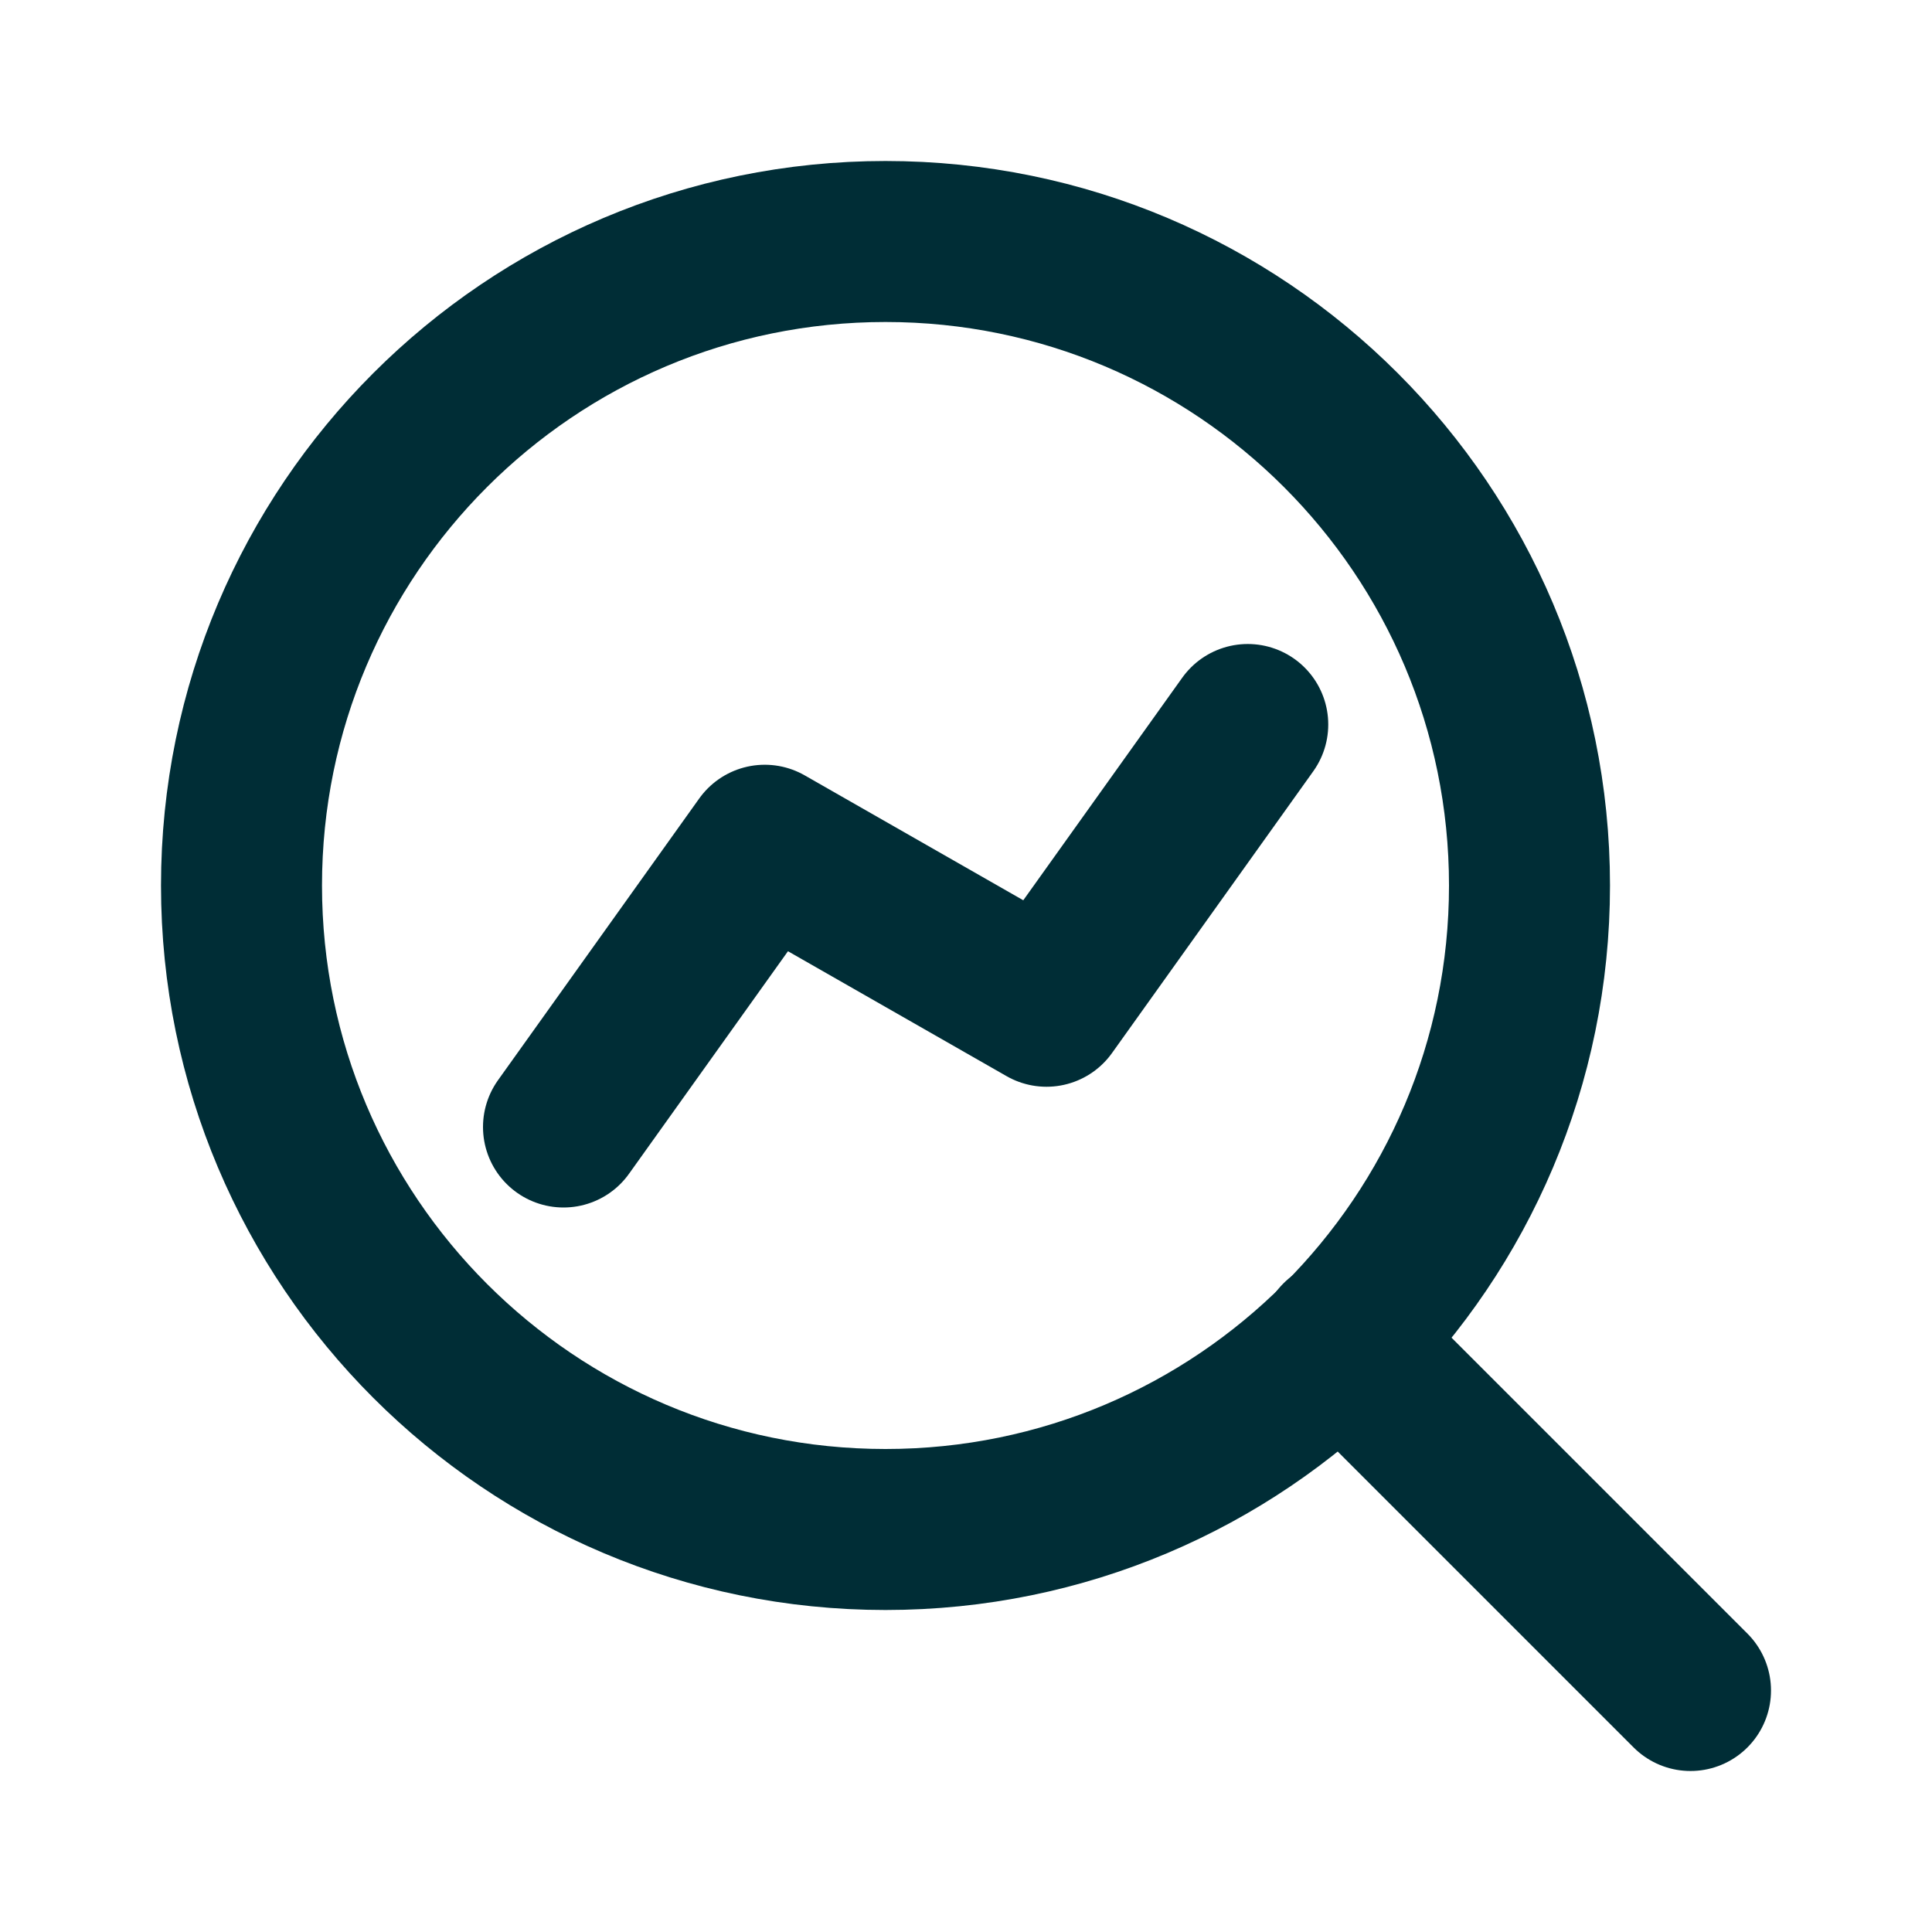 <svg width="24" height="24" viewBox="0 0 24 24" fill="none" xmlns="http://www.w3.org/2000/svg">
<path d="M11 19C15.418 19 19 15.418 19 11C19 6.582 15.418 3 11 3C6.582 3 3 6.582 3 11C3 15.418 6.582 19 11 19Z" stroke="#002D36" stroke-width="2" stroke-linecap="round" stroke-linejoin="round"/>
<path d="M21 21L16.65 16.65" stroke="#002D36" stroke-width="2" stroke-linecap="round" stroke-linejoin="round"/>
<path d="M7 14L9.5 10.5L13 12.5L15.5 9" stroke="#002D36" stroke-width="2" stroke-linecap="round" stroke-linejoin="round"/>
</svg>
